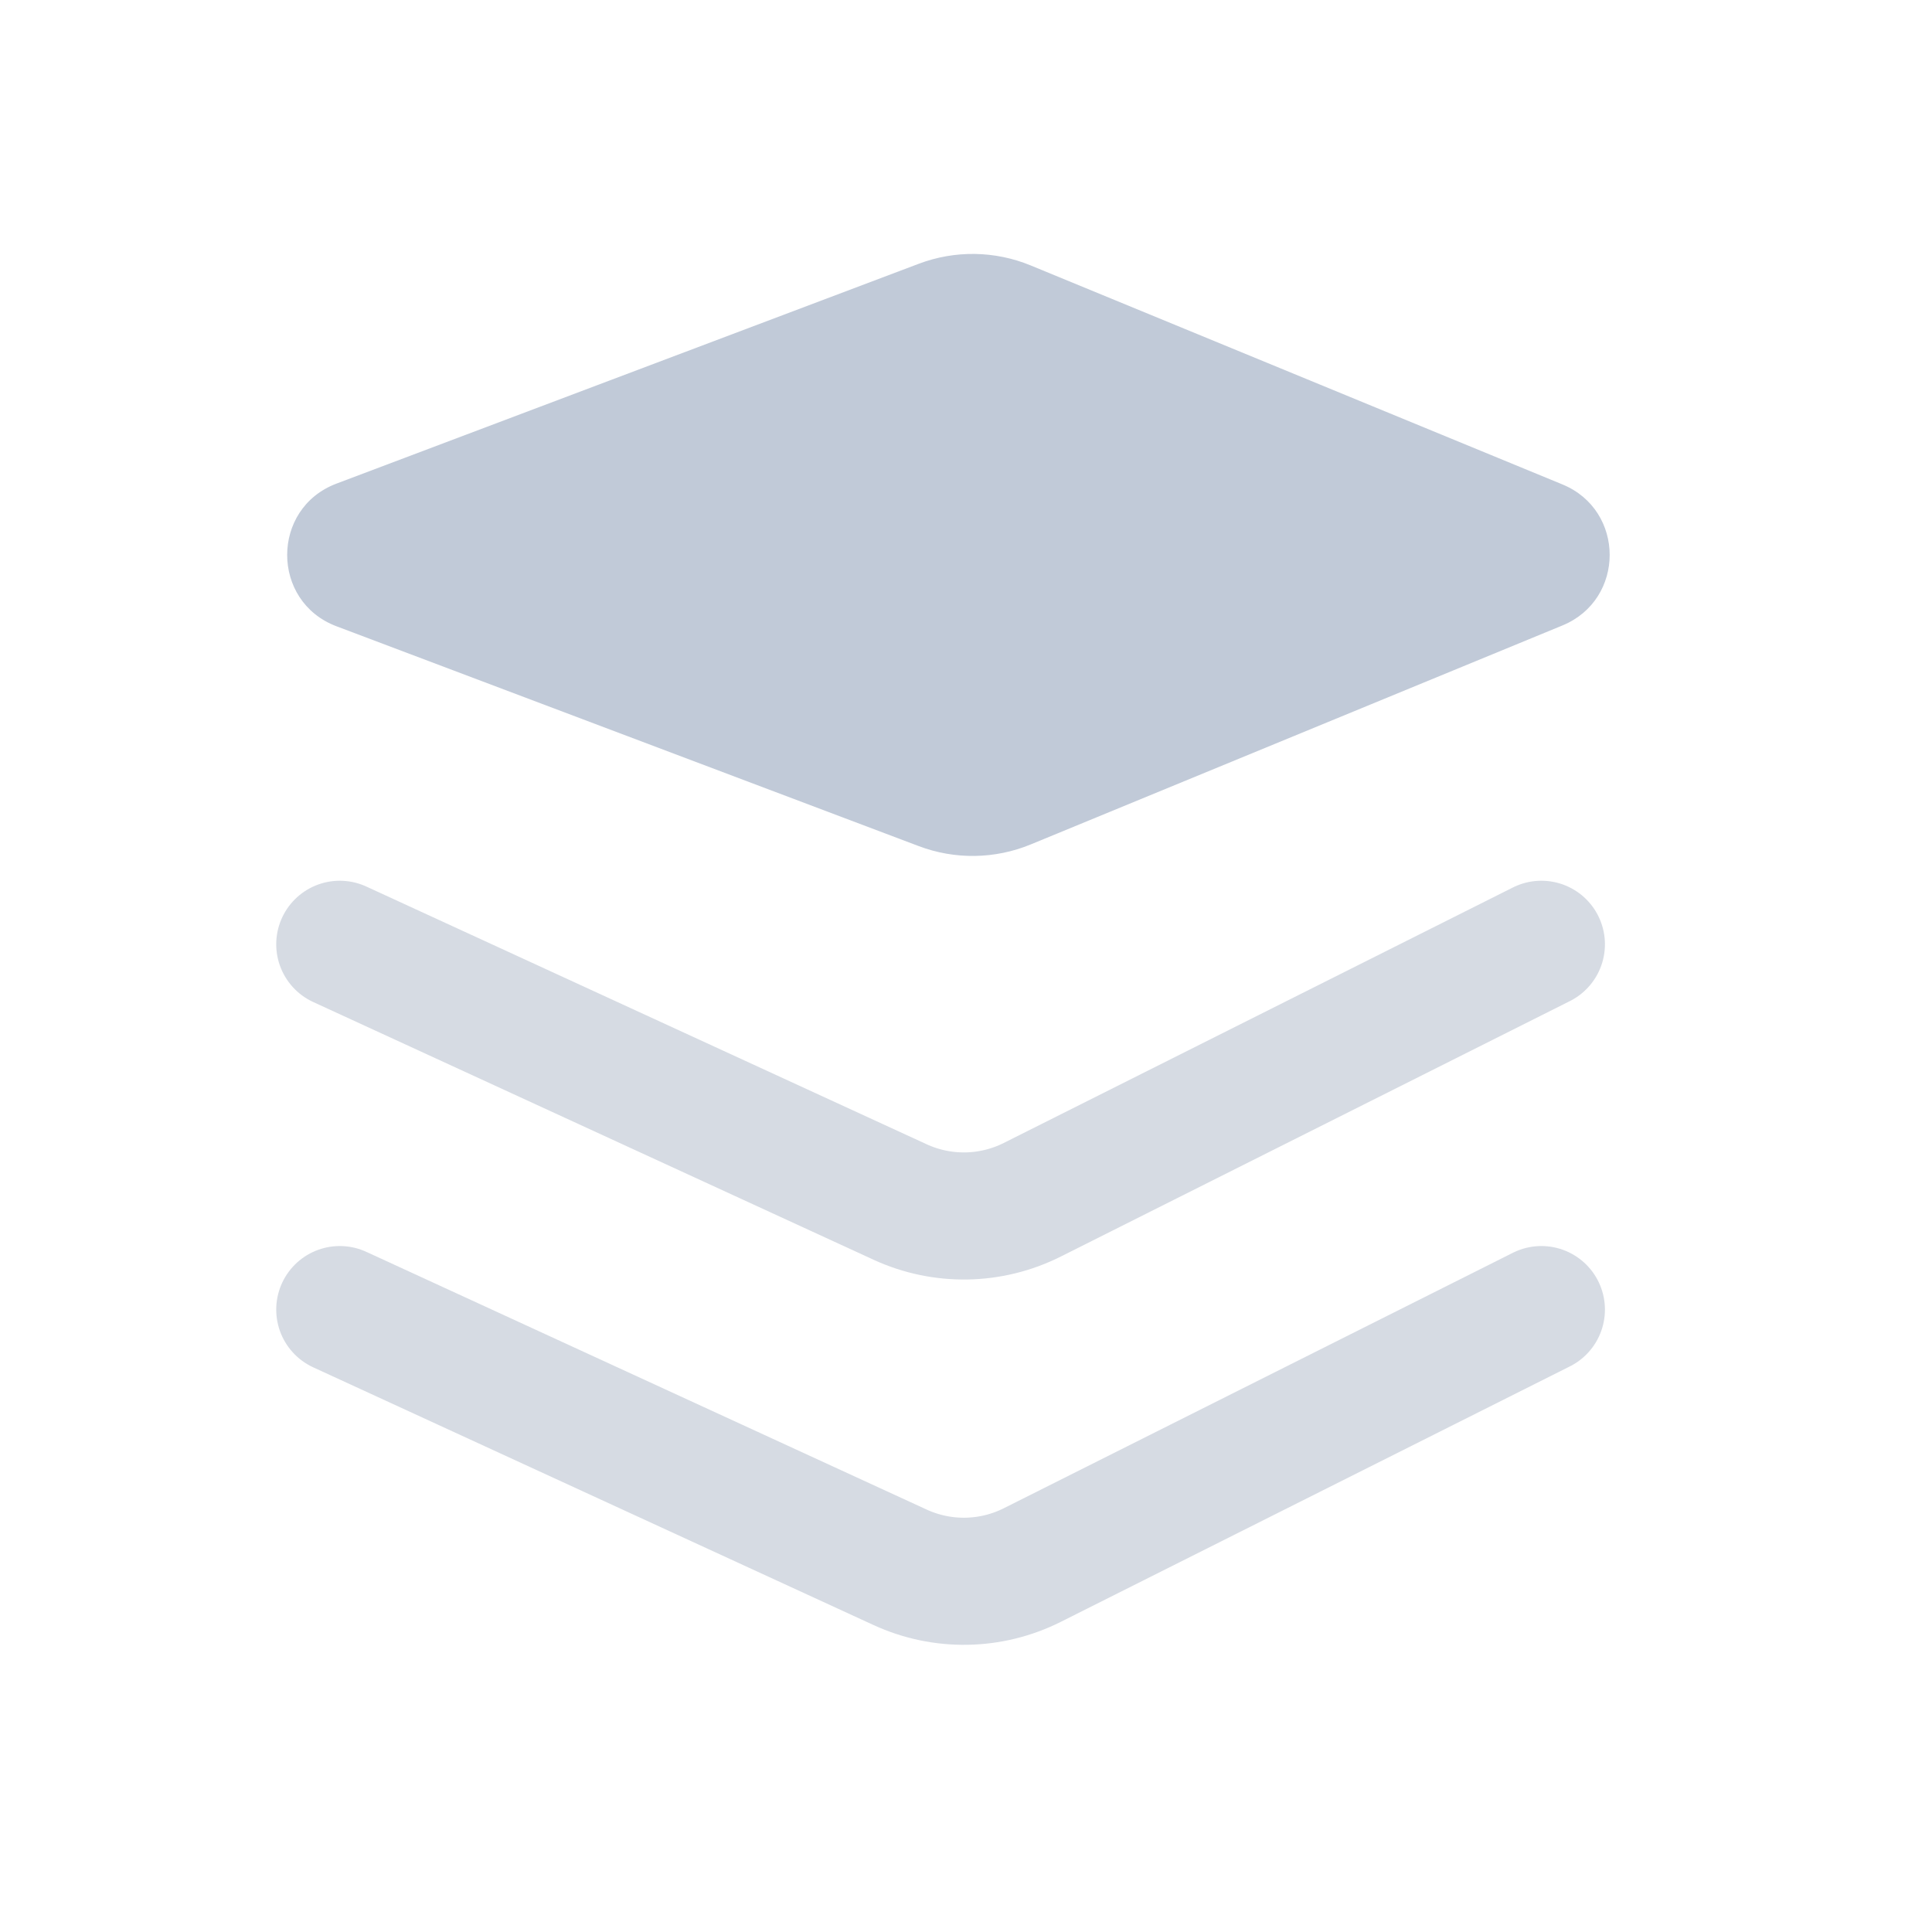 <svg width="38" height="38" viewBox="0 0 38 38" fill="none" xmlns="http://www.w3.org/2000/svg">
<g id="Group 1000006859">
<g id="Group 1216491744">
<path id="Vector 3968" d="M6.683 18.573L17.704 23.642C18.532 24.023 19.488 24.007 20.303 23.598L30.317 18.573" stroke="#D6DBE3" stroke-width="2.5" stroke-linecap="round"/>
<path id="Vector 3969" d="M6.683 25.758L17.704 30.827C18.532 31.208 19.488 31.192 20.303 30.783L30.317 25.758" stroke="#D6DBE3" stroke-width="2.5" stroke-linecap="round"/>
<path id="Vector 3967" d="M6.618 9.512L18.071 5.188C18.782 4.919 19.57 4.931 20.273 5.221L30.731 9.528C31.97 10.038 31.97 11.792 30.731 12.302L20.273 16.609C19.57 16.899 18.782 16.911 18.071 16.642L6.618 12.318C5.325 11.83 5.325 10 6.618 9.512Z" fill="#C1CAD8"/>
</g>
</g>
</svg>
